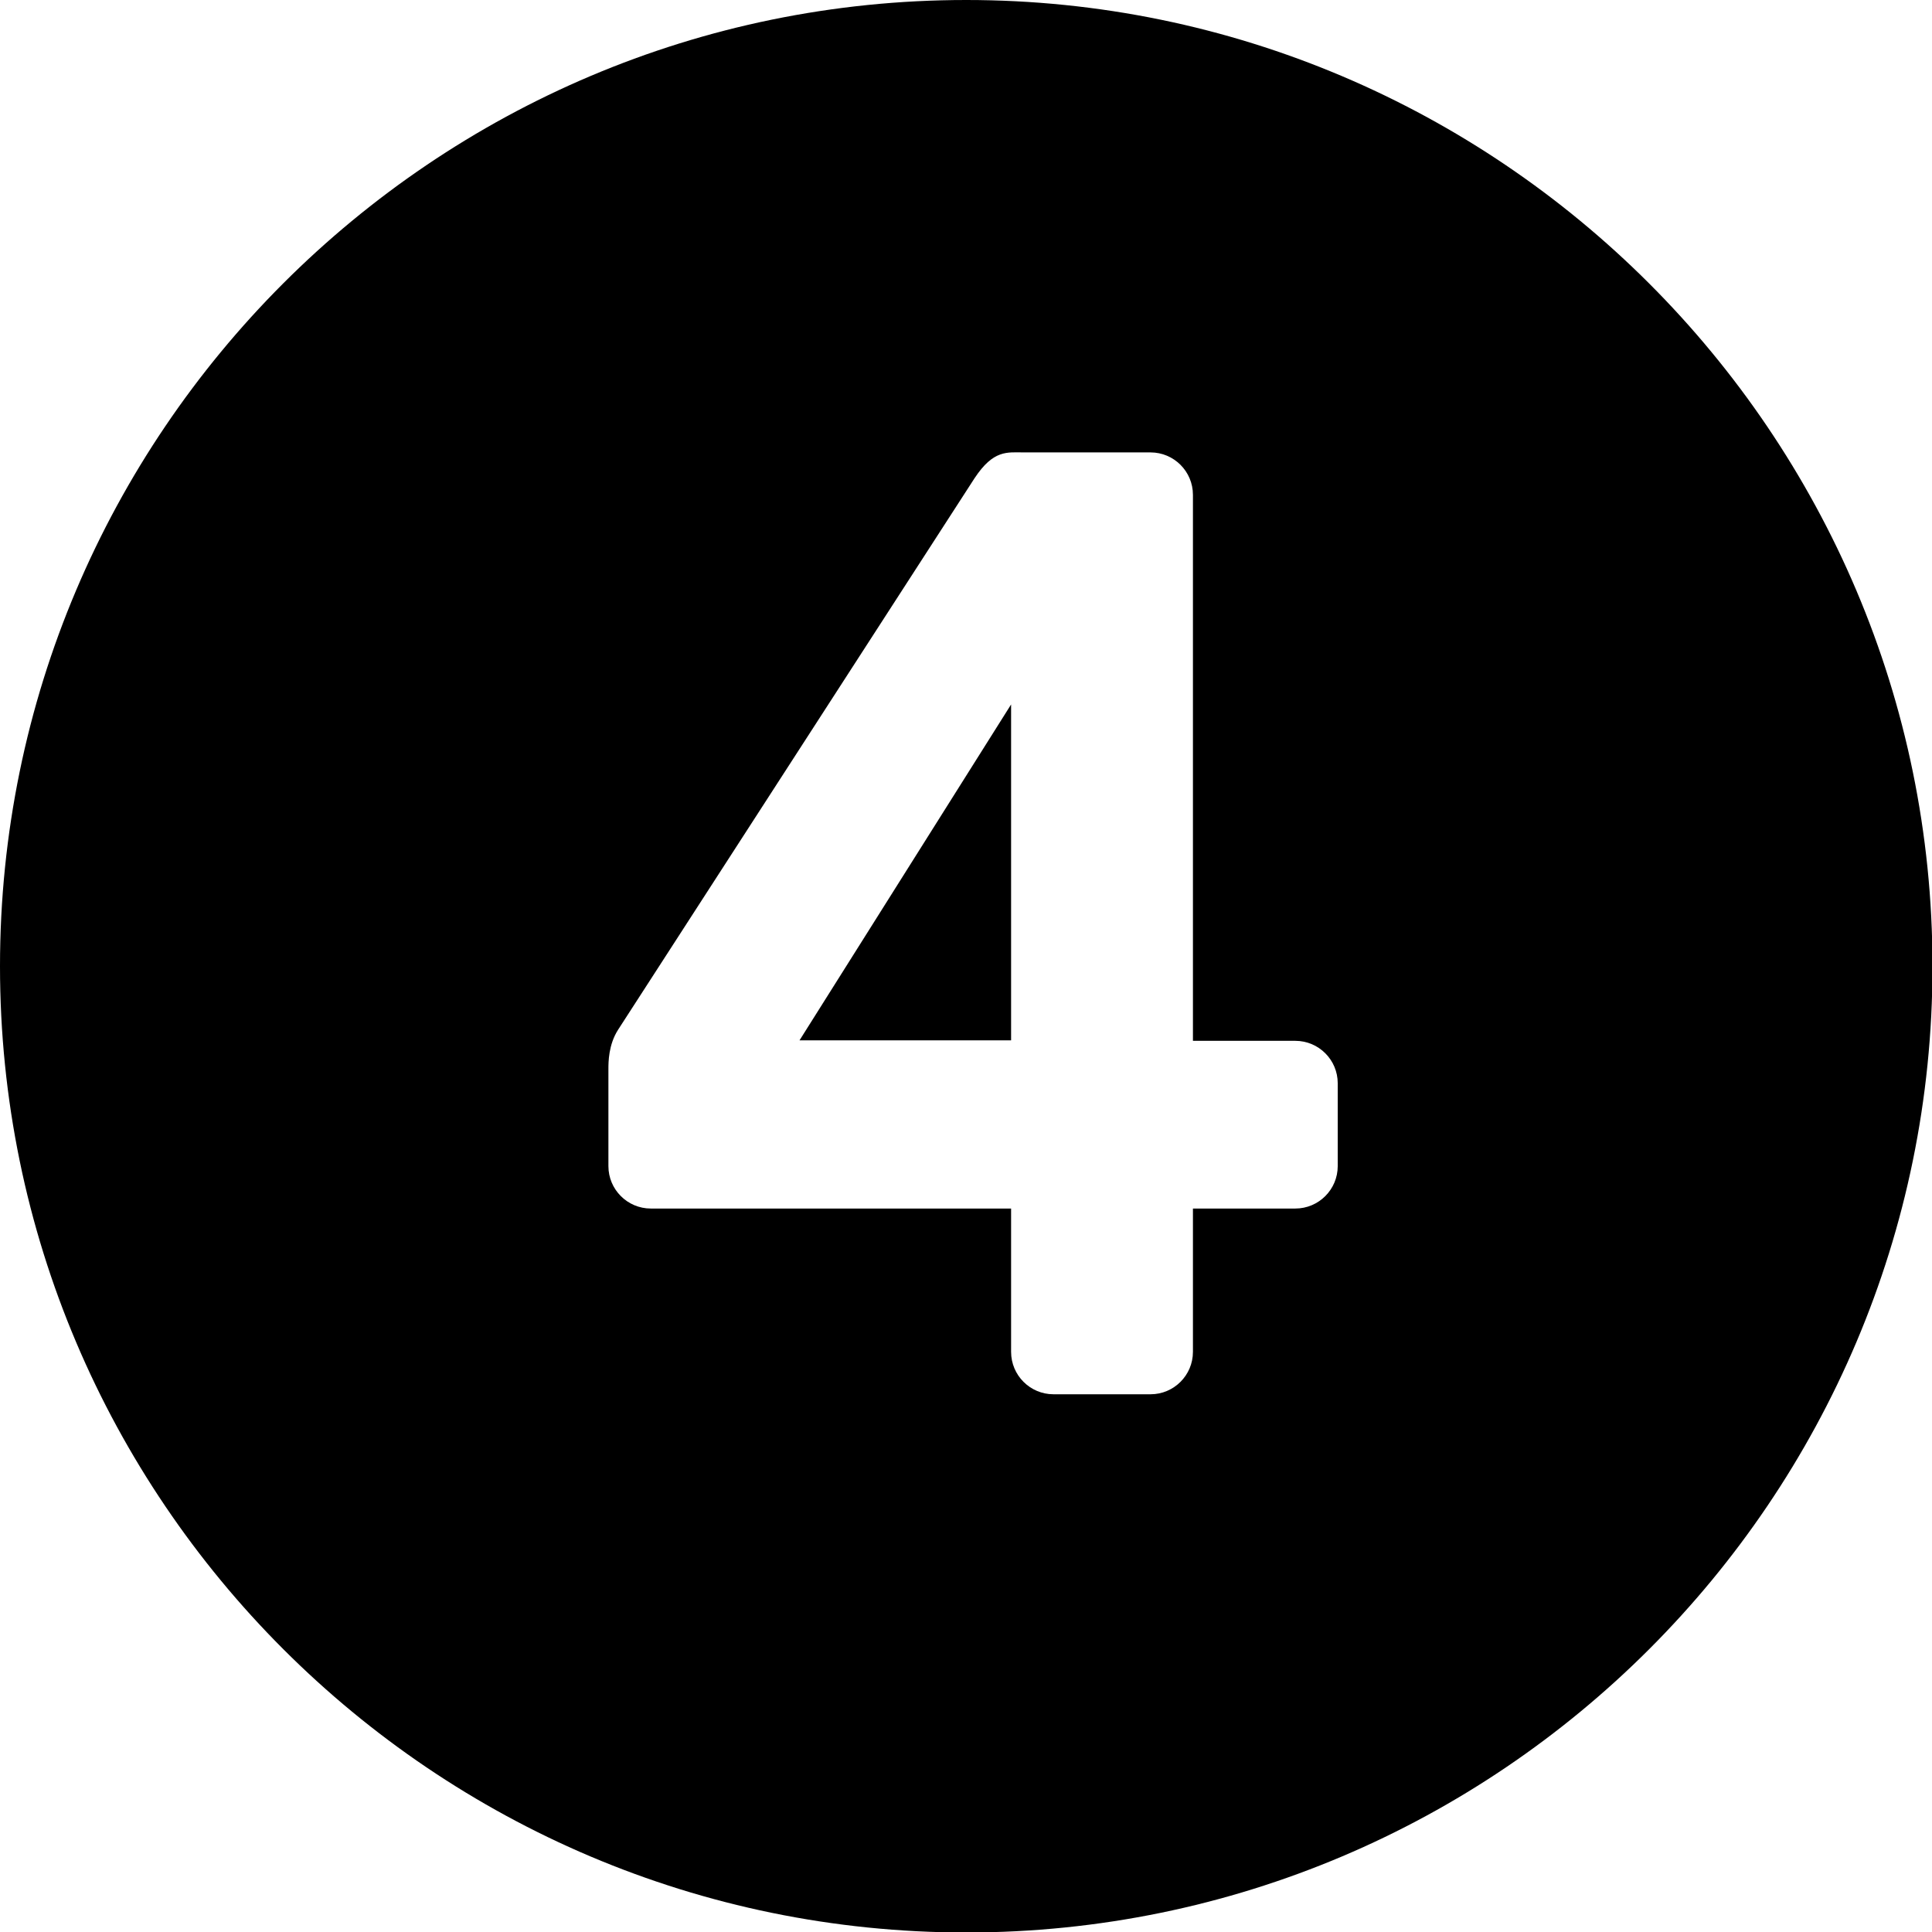 <?xml version="1.0" encoding="UTF-8"?><svg id="Calque_2" xmlns="http://www.w3.org/2000/svg" viewBox="0 0 39.63 39.63"><g id="Calque_1-2"><polygon points="20.74 21.34 20.74 14.45 16.4 21.34 20.74 21.34"/><path d="m19.82,0C8.89,0,0,8.89,0,19.82s8.89,19.82,19.82,19.82,19.82-8.89,19.82-19.82S30.74,0,19.82,0Zm7.62,23.92c0,.48-.39.87-.87.87h-2.1v2.94c0,.48-.39.87-.87.87h-1.99c-.48,0-.87-.39-.87-.87v-2.94h-7.39c-.48,0-.87-.39-.87-.87v-1.99c0-.14,0-.5.2-.81l7.31-11.31c.39-.59.67-.53,1.01-.53h2.6c.48,0,.87.39.87.87v11.2h2.1c.48,0,.87.39.87.87v1.71Z"/></g></svg>